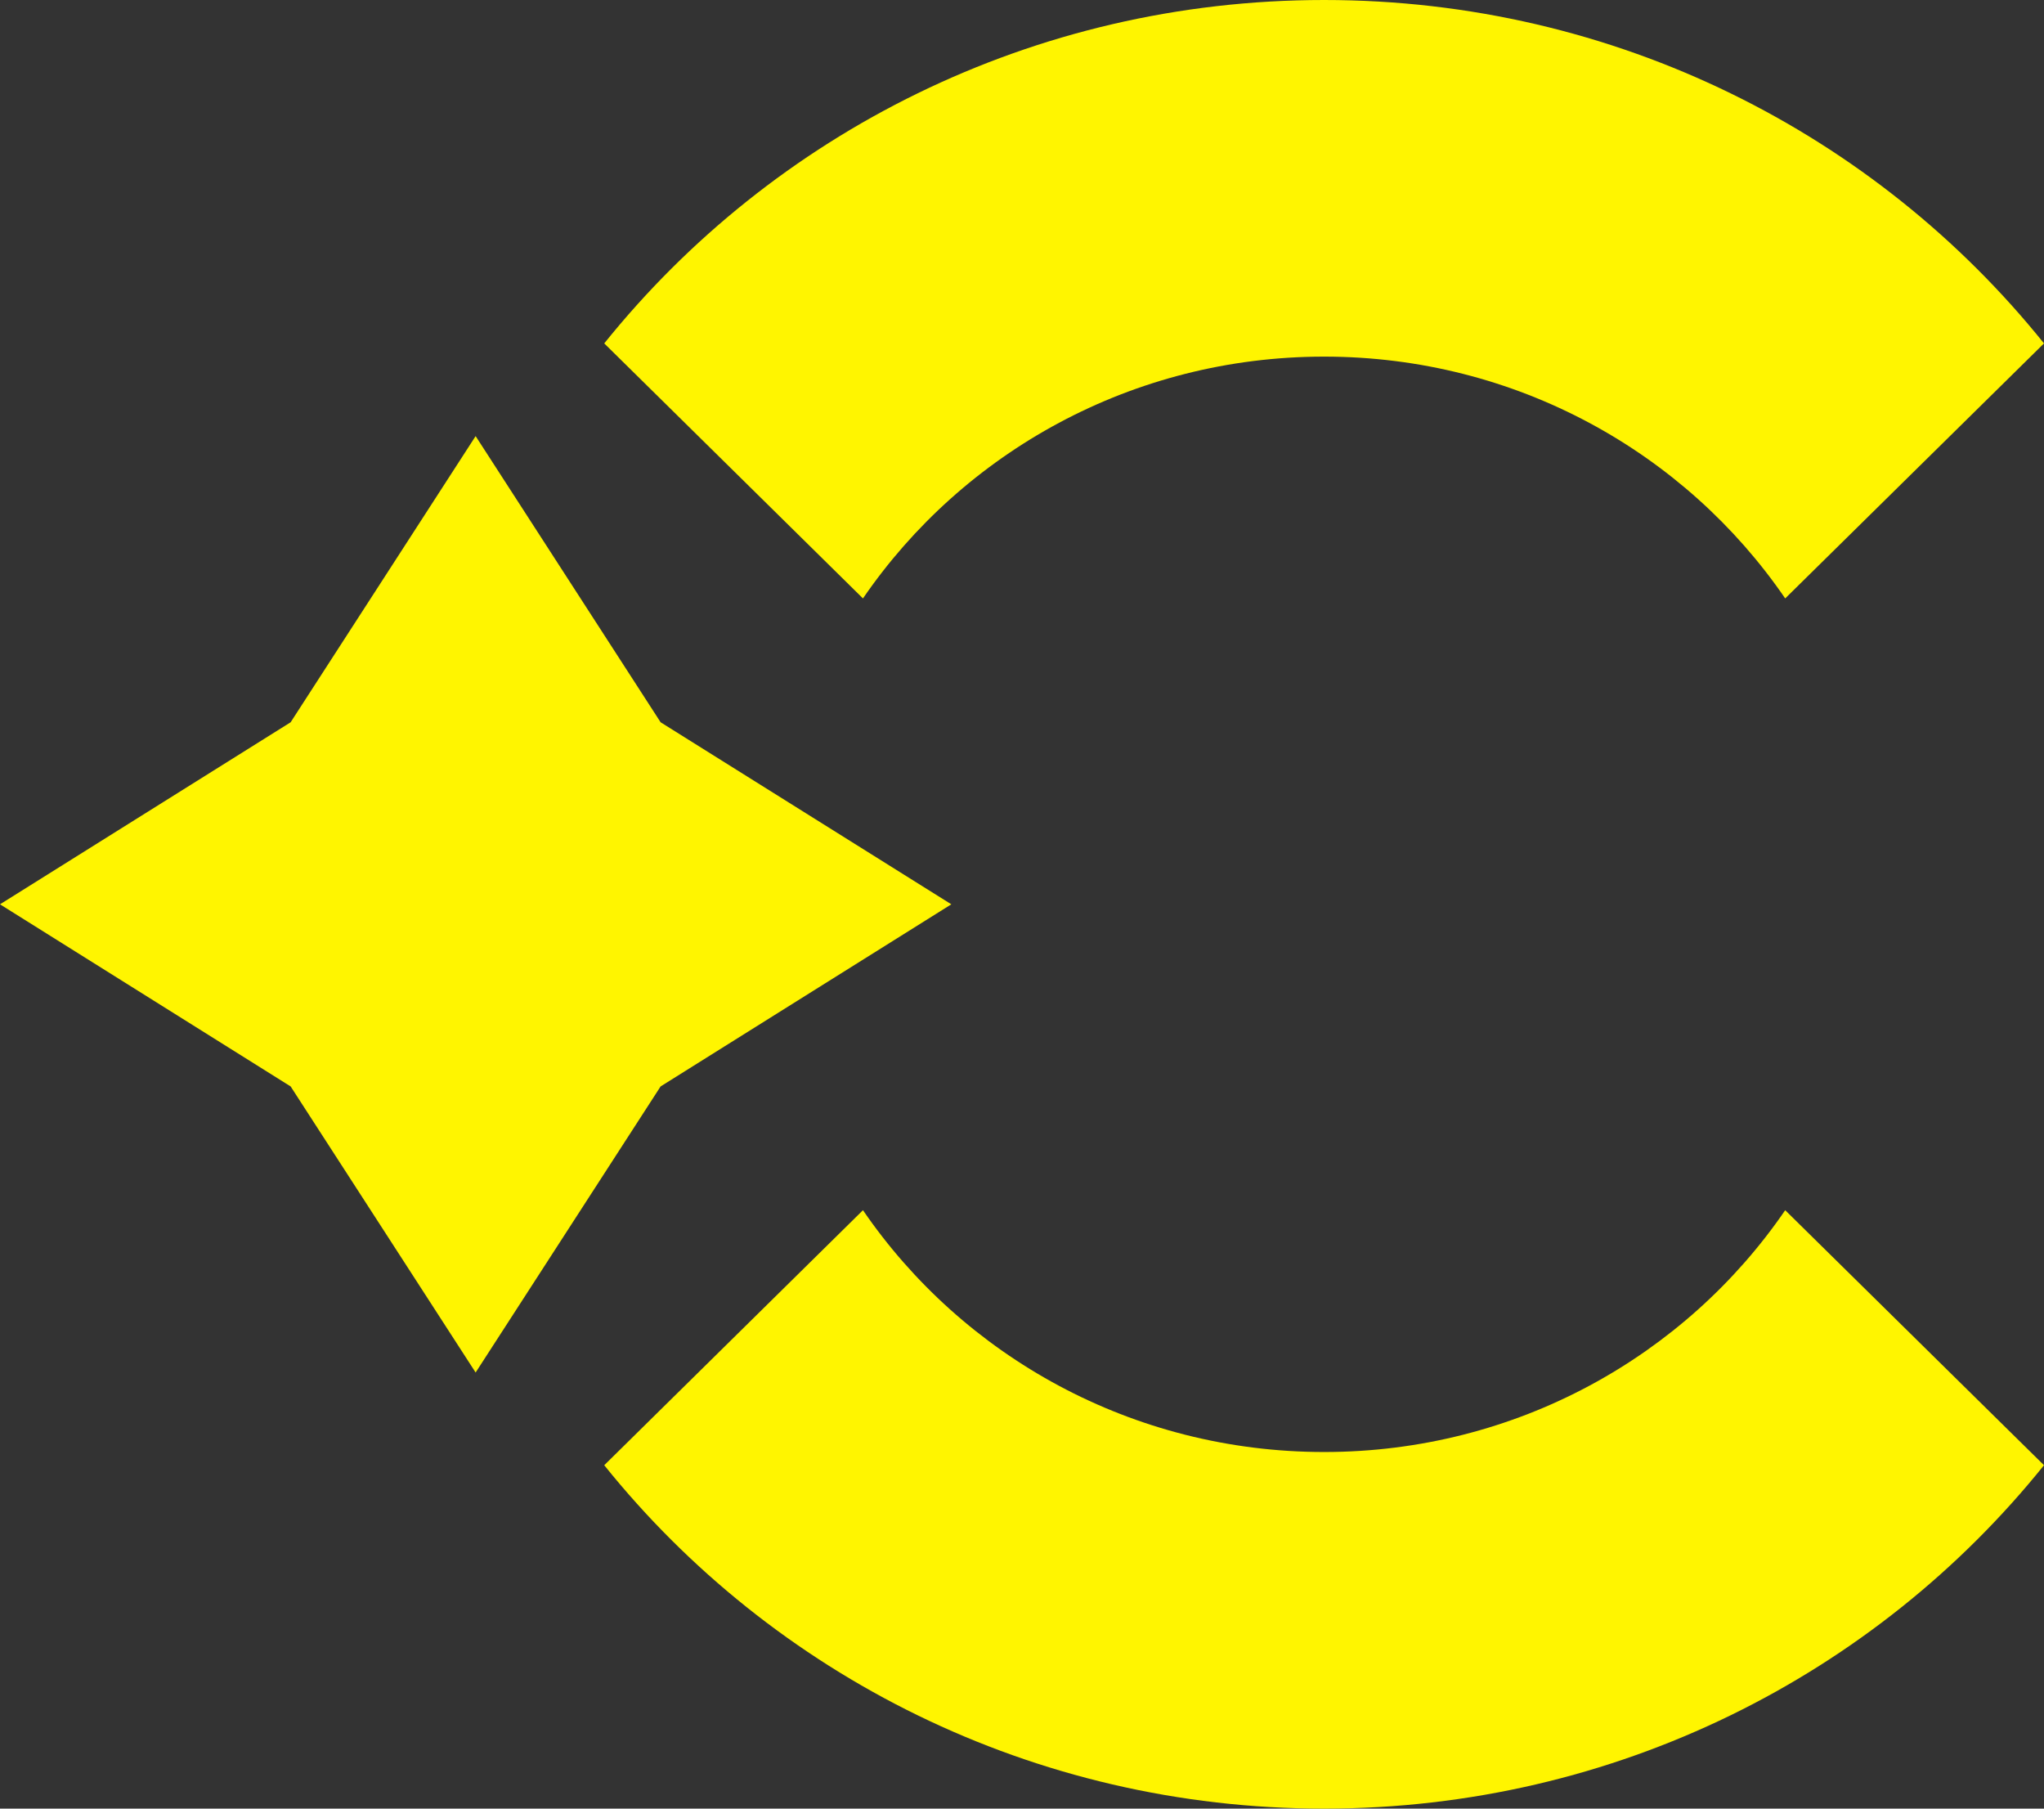 <?xml version="1.0" encoding="UTF-8"?> <svg xmlns="http://www.w3.org/2000/svg" width="26" height="23" viewBox="0 0 26 23" fill="none"><rect x="0" y="0" width="26" height="23" fill="#333333" stroke="none"/><path fill-rule="evenodd" clip-rule="evenodd" d="M7.686 18.633C9.824 21.293 13.131 23 16.843 23C20.555 23 23.862 21.293 26 18.633L22.708 15.39C21.438 17.245 19.285 18.465 16.843 18.465C14.401 18.465 12.248 17.245 10.977 15.39L7.686 18.633ZM16.843 4.535C14.401 4.535 12.248 5.755 10.977 7.61L7.686 4.367C9.824 1.707 13.131 0 16.843 0C20.555 0 23.862 1.707 26 4.367L22.708 7.61C21.438 5.755 19.285 4.535 16.843 4.535Z" fill="#FFF500"></path><path d="M6.05 5.546L8.403 9.185L12.101 11.5L8.403 13.816L6.05 17.454L3.697 13.816L0 11.5L3.697 9.185L6.05 5.546Z" fill="#FFF500"></path></svg> 